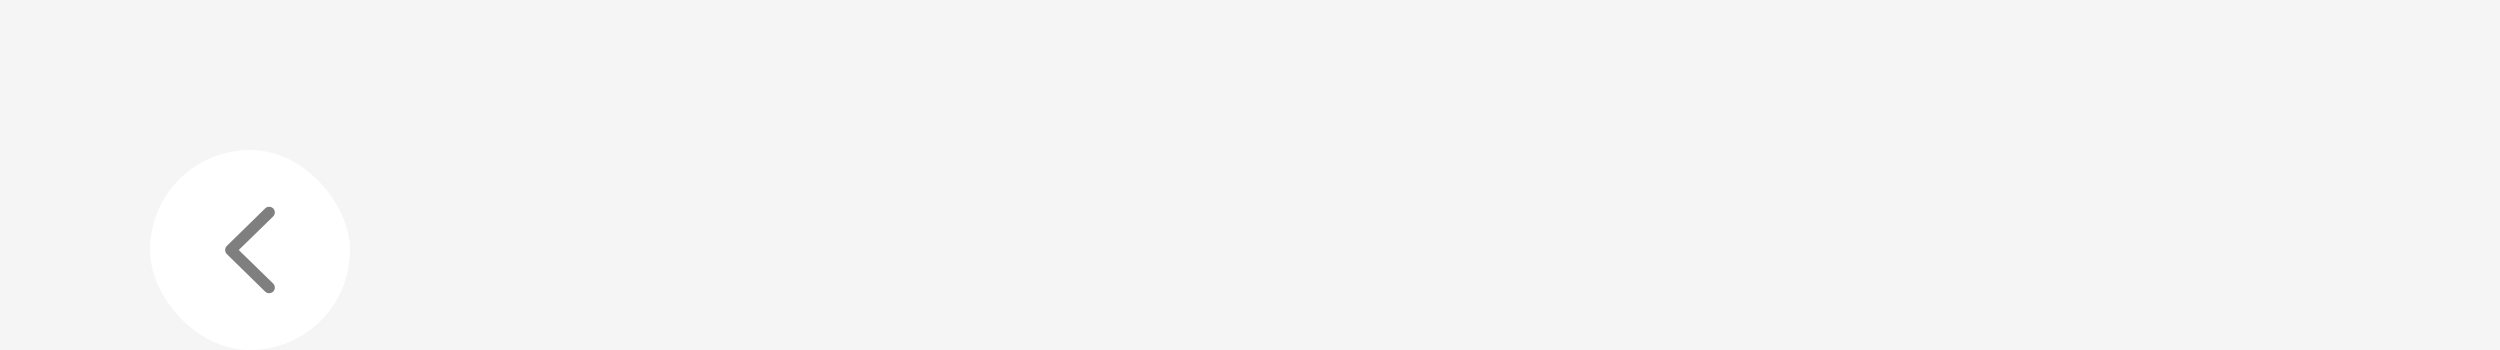 <svg width="400" height="56" viewBox="0 0 400 56" fill="none" xmlns="http://www.w3.org/2000/svg">
<rect width="400" height="56" fill="#F5F5F5"/>
<rect x="24" y="24" width="32" height="32" rx="16" fill="white"/>
<g opacity="0.5">
<path d="M36.027 40C36.027 40.266 36.121 40.492 36.332 40.695L42.426 46.656C42.598 46.828 42.809 46.914 43.059 46.914C43.566 46.914 43.973 46.523 43.973 46.008C43.973 45.758 43.863 45.531 43.699 45.359L38.199 40L43.699 34.641C43.871 34.461 43.973 34.234 43.973 33.984C43.973 33.477 43.566 33.086 43.059 33.086C42.809 33.086 42.598 33.172 42.426 33.344L36.332 39.305C36.129 39.508 36.027 39.734 36.027 40Z" fill="black"/>
</g>
</svg>
